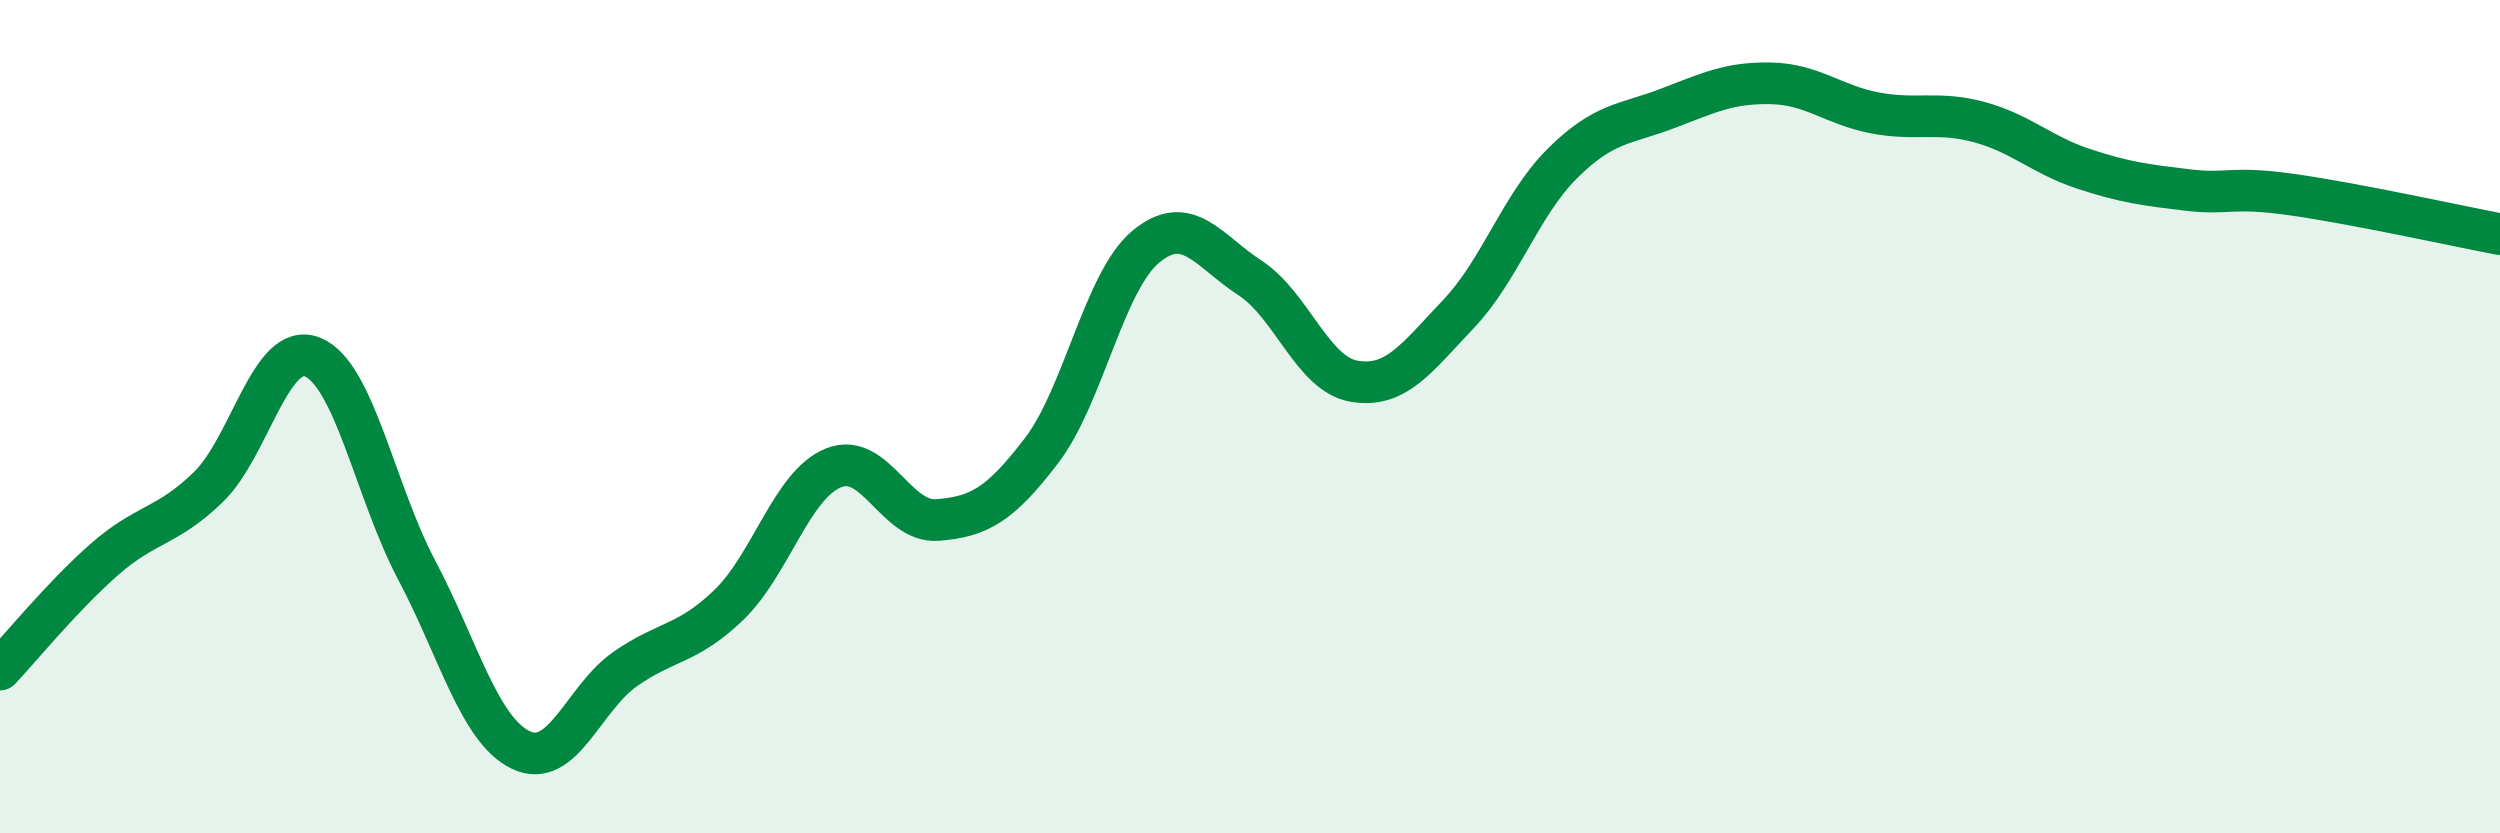 
    <svg width="60" height="20" viewBox="0 0 60 20" xmlns="http://www.w3.org/2000/svg">
      <path
        d="M 0,16.07 C 0.5,15.54 1.5,14.31 2.5,13.43 C 3.5,12.55 4,12.66 5,11.69 C 6,10.72 6.5,8.17 7.5,8.57 C 8.5,8.97 9,11.79 10,13.68 C 11,15.57 11.5,17.52 12.5,18 C 13.5,18.48 14,16.76 15,16.06 C 16,15.36 16.5,15.48 17.5,14.51 C 18.5,13.54 19,11.64 20,11.23 C 21,10.82 21.5,12.56 22.5,12.48 C 23.5,12.4 24,12.12 25,10.81 C 26,9.5 26.5,6.75 27.5,5.92 C 28.5,5.09 29,6.02 30,6.67 C 31,7.32 31.5,8.98 32.5,9.15 C 33.5,9.32 34,8.59 35,7.54 C 36,6.49 36.5,4.91 37.5,3.92 C 38.5,2.93 39,2.99 40,2.61 C 41,2.23 41.5,1.98 42.5,2 C 43.5,2.02 44,2.52 45,2.71 C 46,2.9 46.5,2.66 47.5,2.93 C 48.5,3.2 49,3.72 50,4.05 C 51,4.38 51.5,4.44 52.5,4.56 C 53.5,4.68 53.5,4.46 55,4.67 C 56.5,4.88 59,5.43 60,5.62L60 20L0 20Z"
        fill="#008740"
        opacity="0.1"
        stroke-linecap="round"
        stroke-linejoin="round"
      />
      <path
        d="M 0,16.07 C 0.5,15.54 1.5,14.31 2.5,13.43 C 3.5,12.55 4,12.66 5,11.69 C 6,10.72 6.5,8.17 7.5,8.57 C 8.5,8.97 9,11.79 10,13.68 C 11,15.57 11.5,17.52 12.5,18 C 13.5,18.48 14,16.76 15,16.06 C 16,15.36 16.5,15.48 17.5,14.51 C 18.5,13.54 19,11.64 20,11.23 C 21,10.82 21.5,12.56 22.5,12.48 C 23.5,12.4 24,12.12 25,10.81 C 26,9.5 26.5,6.75 27.5,5.92 C 28.5,5.09 29,6.02 30,6.67 C 31,7.32 31.5,8.98 32.5,9.15 C 33.5,9.32 34,8.59 35,7.54 C 36,6.49 36.5,4.91 37.5,3.92 C 38.5,2.93 39,2.99 40,2.61 C 41,2.23 41.5,1.98 42.5,2 C 43.5,2.02 44,2.52 45,2.71 C 46,2.9 46.5,2.66 47.5,2.93 C 48.5,3.2 49,3.72 50,4.05 C 51,4.38 51.5,4.44 52.5,4.56 C 53.5,4.68 53.5,4.46 55,4.67 C 56.5,4.88 59,5.43 60,5.62"
        stroke="#008740"
        stroke-width="1"
        fill="none"
        stroke-linecap="round"
        stroke-linejoin="round"
      />
    </svg>
  